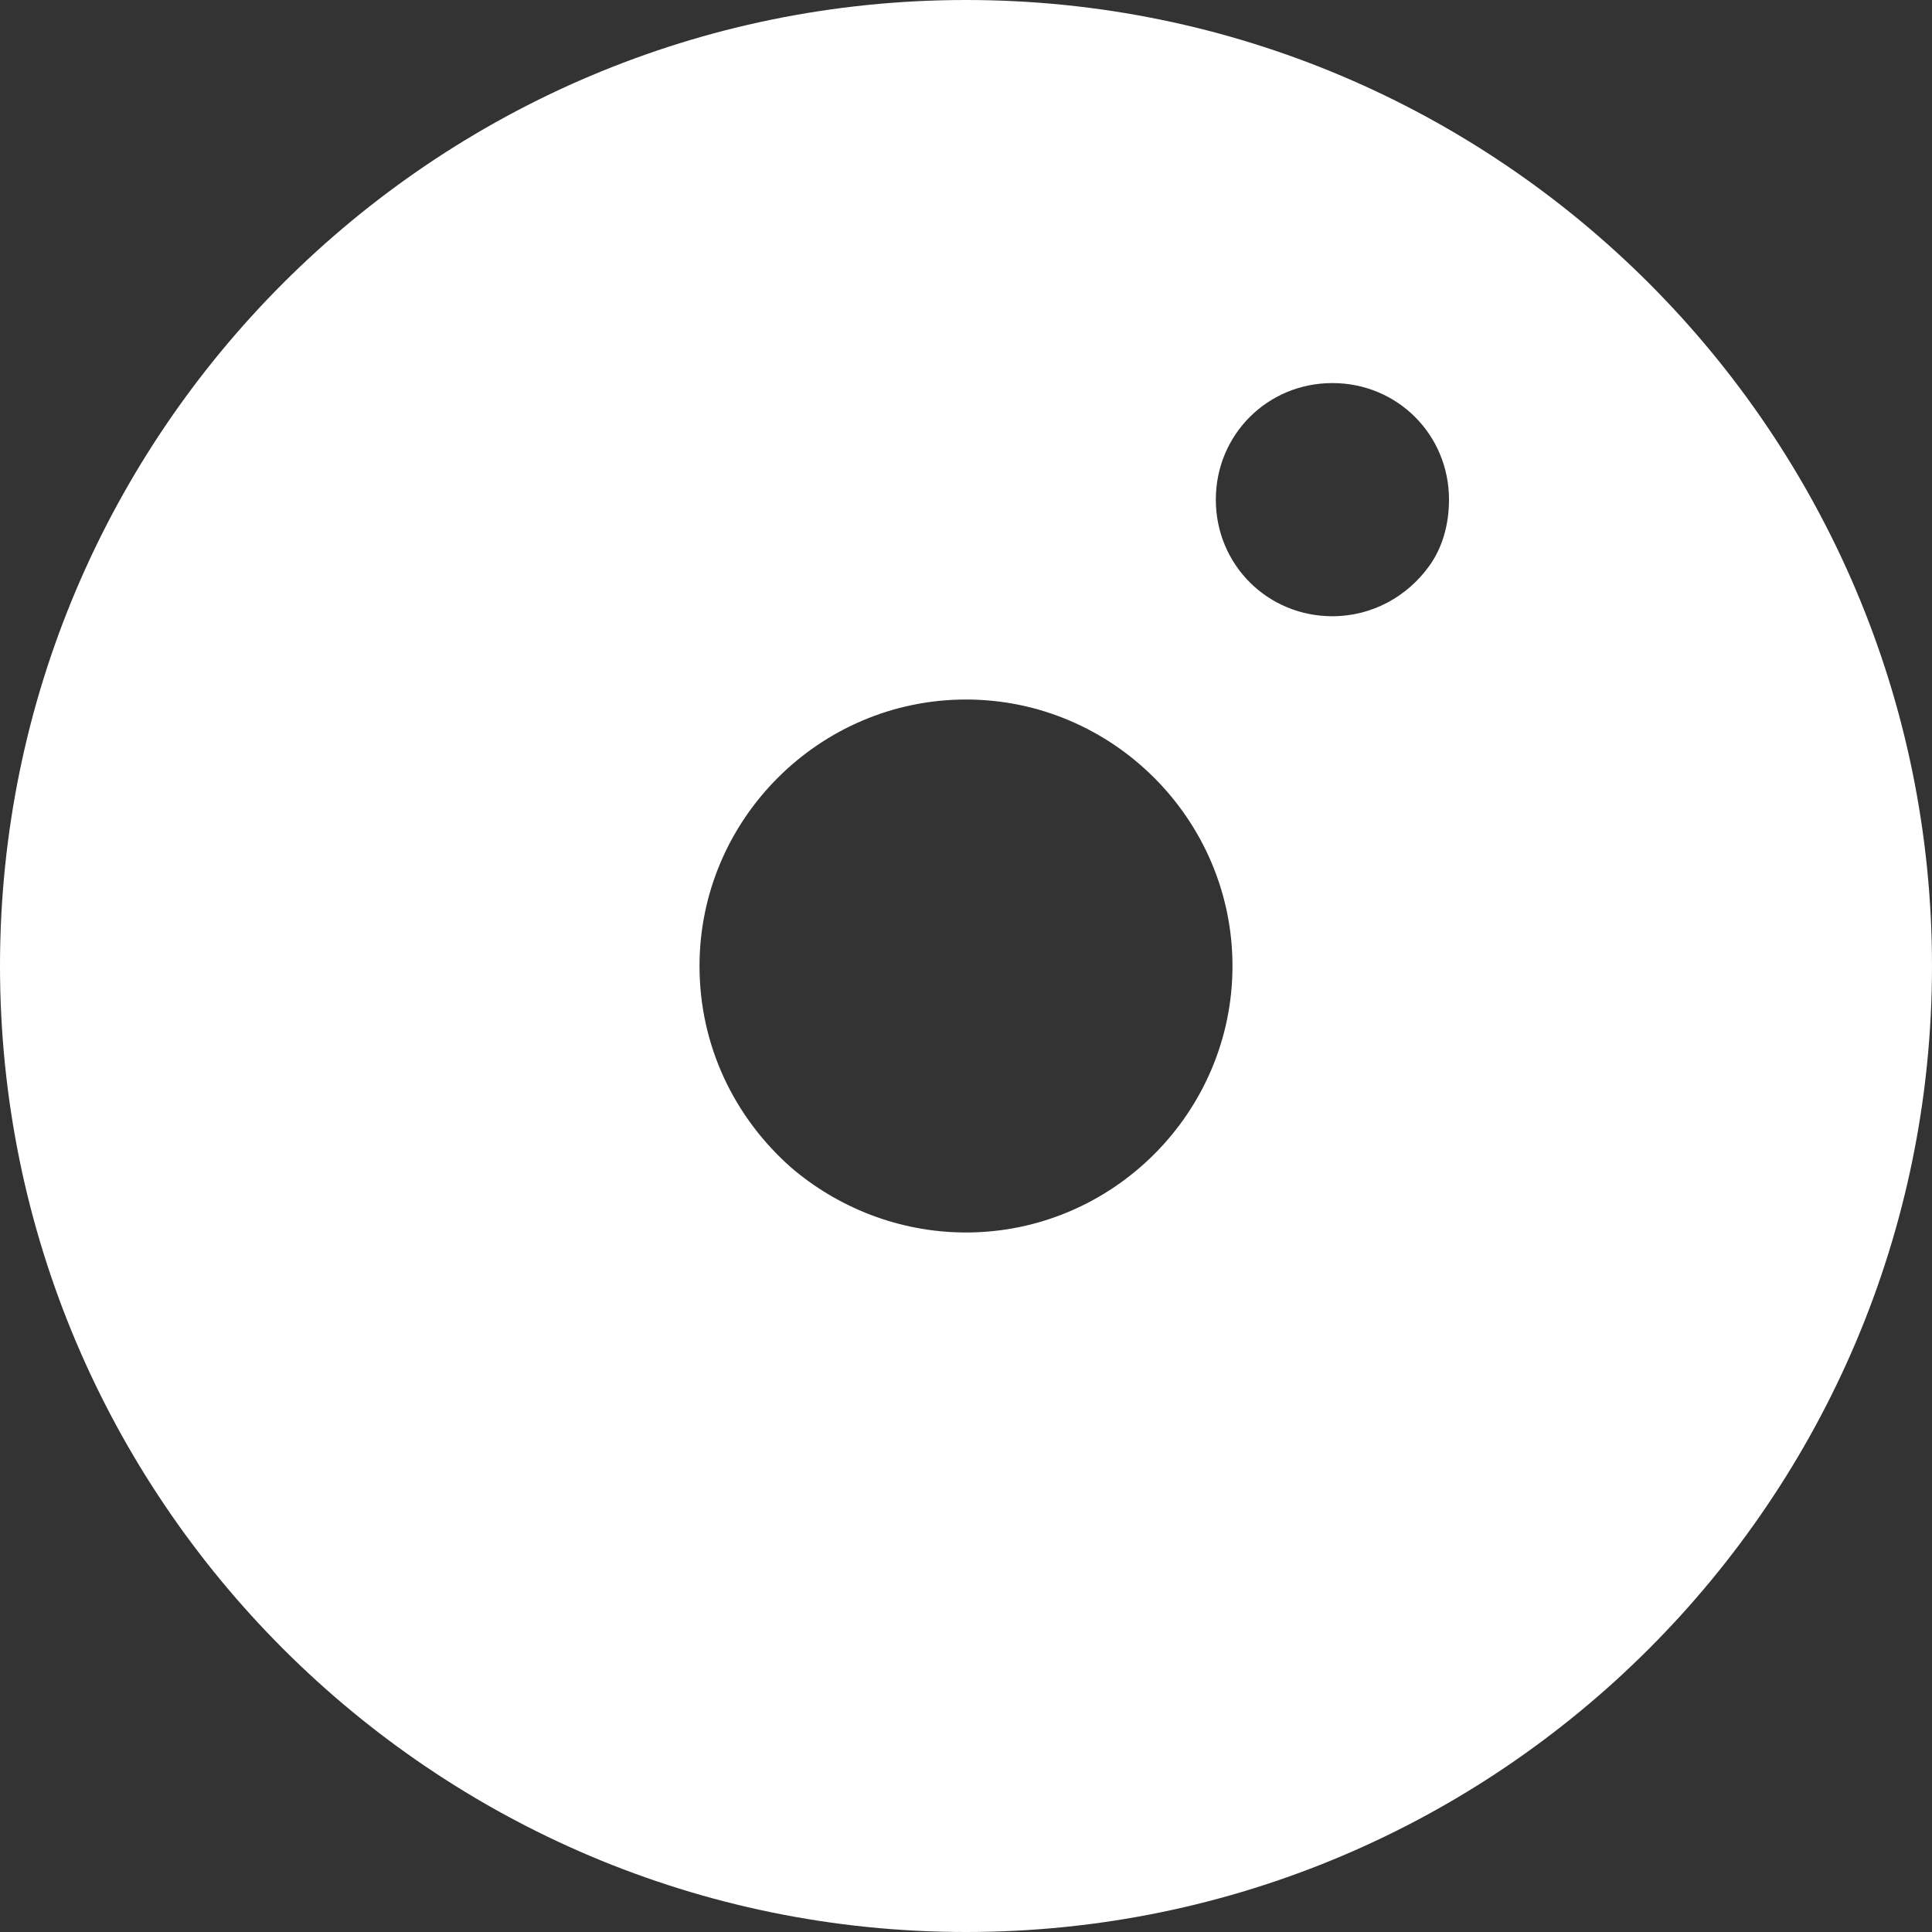 <?xml version="1.0" encoding="UTF-8"?> <svg xmlns="http://www.w3.org/2000/svg" xmlns:xlink="http://www.w3.org/1999/xlink" version="1.1" id="Слой_1" x="0px" y="0px" viewBox="0 0 116 116" style="enable-background:new 0 0 116 116;" xml:space="preserve"><rect x="0" y="0" width="116" height="116" fill="#333333" stroke="none"/> <style type="text/css"> .st0{fill-rule:evenodd;clip-rule:evenodd;fill:#FFFFFF;} </style> <path class="st0" d="M116,58c0,32-26,58-58,58S0,90,0,58S26,0,58,0S116,26,116,58z M74,58c0,8.8-7.2,16-16,16c-4,0-7.7-1.5-10.5-3.9 c-3.4-3-5.5-7.3-5.5-12.1c0-8.8,7.2-16,16-16S74,49.2,74,58z M85.8,34c0.8-1.1,1.2-2.5,1.2-4c0-3.9-3.1-7-7-7s-7,3.1-7,7s3.1,7,7,7 C82.4,37,84.5,35.8,85.8,34z"></path> </svg> 